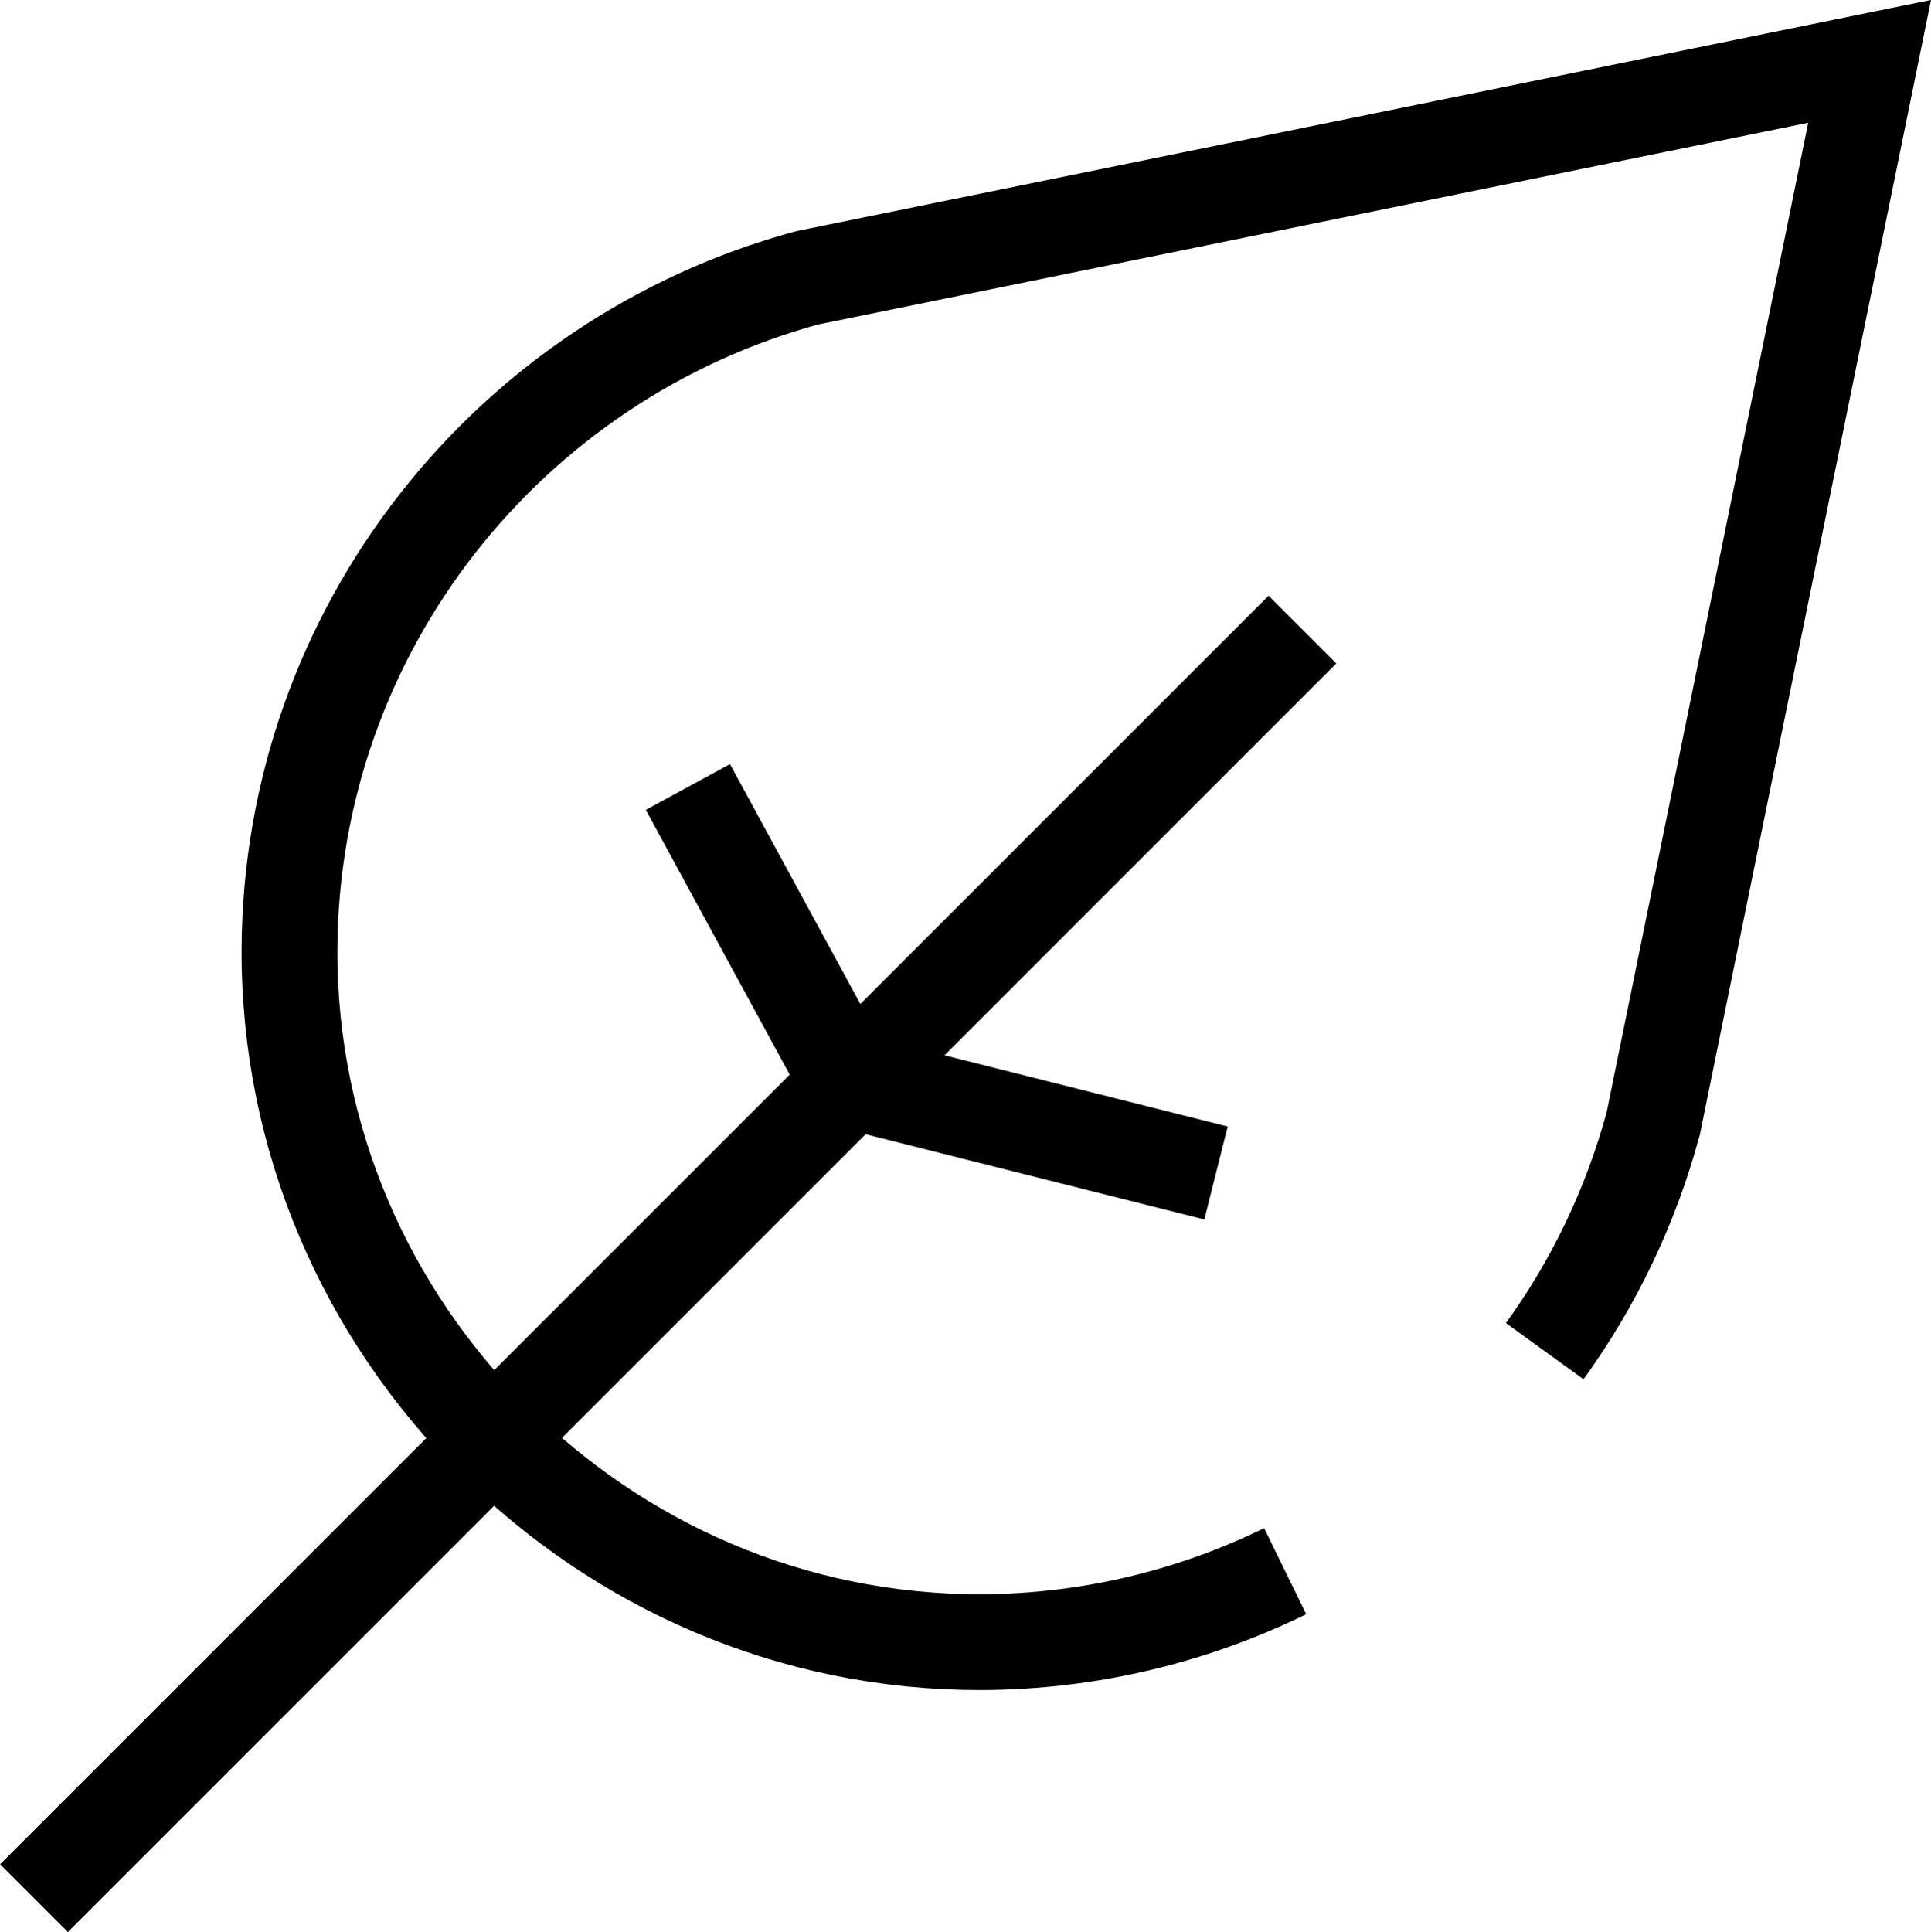 <?xml version="1.0" encoding="UTF-8"?>
<!DOCTYPE svg PUBLIC "-//W3C//DTD SVG 1.1//EN" "http://www.w3.org/Graphics/SVG/1.1/DTD/svg11.dtd">
<!-- Creator: CorelDRAW X7 -->
<svg xmlns="http://www.w3.org/2000/svg" xml:space="preserve" width="75.124mm" height="75.159mm" version="1.1" style="shape-rendering:geometricPrecision; text-rendering:geometricPrecision; image-rendering:optimizeQuality; fill-rule:evenodd; clip-rule:evenodd"
viewBox="0 0 7619 7623"
 xmlns:xlink="http://www.w3.org/1999/xlink">
 <defs>
  <style type="text/css">
   <![CDATA[
    .str0 {stroke:black;stroke-width:378.049}
    .fil0 {fill:none}
   ]]>
  </style>
 </defs>
 <g id="Layer_x0020_1">
  <g id="_1817861825664">
   <path class="fil0 str0" d="M5071 6199c-362,177 -768,278 -1198,280 -752,2 -1432,-305 -1929,-802 -495,-495 -804,-1177 -802,-1929 5,-1268 871,-2334 2043,-2652l4192 -854 -854 4192c-89,327 -234,629 -428,897"/>
   <line class="fil0 str0" x1="5139" y1="2484" x2="134" y2= "7489" />
  </g>
  <polyline class="fil0 str0" points="2714,3105 3343,4262 4798,4628 "/>
 </g>
</svg>
